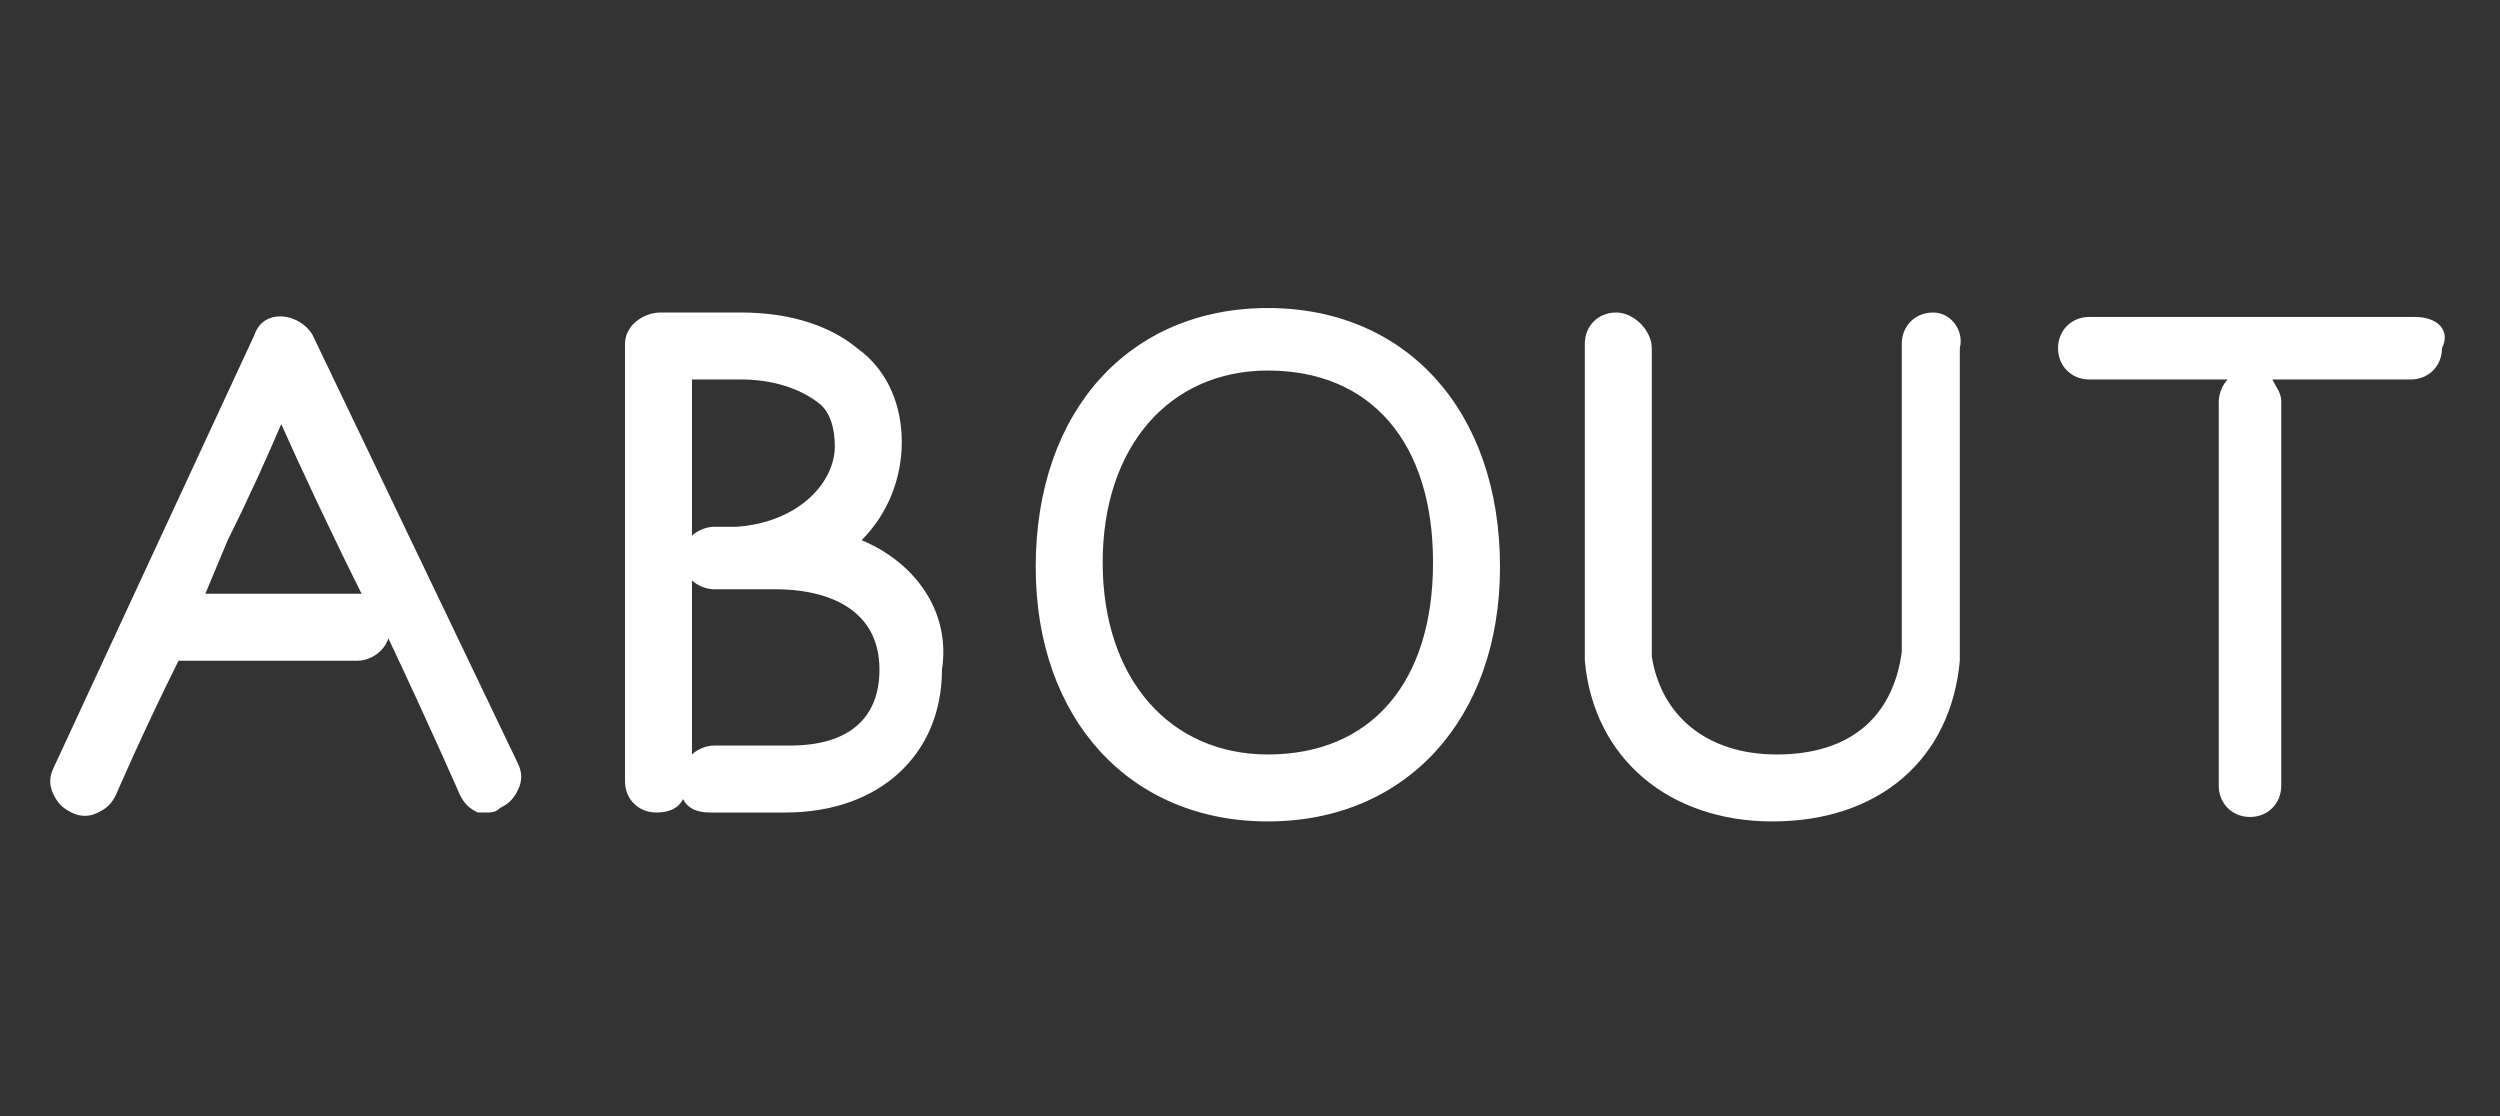 <?xml version="1.0" encoding="utf-8"?>
<!-- Generator: Adobe Illustrator 27.8.1, SVG Export Plug-In . SVG Version: 6.00 Build 0)  -->
<svg version="1.1" id="レイヤー_1" xmlns="http://www.w3.org/2000/svg" xmlns:xlink="http://www.w3.org/1999/xlink" x="0px"
	 y="0px" viewBox="0 0 56 25" style="enable-background:new 0 0 56 25;" xml:space="preserve">
<rect x="0" y="0" width="56" height="25" fill="#333333" stroke="none"/>
<style type="text/css">
	.st0{fill:#FFFFFF;}
	.st1{fill:none;}
</style>
<g>
	<path class="st0" d="M7,7.5C6.7,7,5.9,6.9,5.7,7.5l-4.5,9.7c-0.1,0.2-0.1,0.4,0,0.6s0.2,0.3,0.4,0.4s0.4,0.1,0.6,0s0.3-0.2,0.4-0.4
		c0,0,0.6-1.4,1.4-3h4c0.3,0,0.6-0.2,0.7-0.5c0.9,1.9,1.6,3.5,1.6,3.5c0.1,0.2,0.2,0.3,0.4,0.4c0.1,0,0.2,0,0.2,0
		c0.1,0,0.2,0,0.3-0.1c0.2-0.1,0.3-0.2,0.4-0.4c0.1-0.2,0.1-0.4,0-0.6L7,7.5z M5.1,12.1c0.5-1,0.9-1.9,1.2-2.6
		c0.4,0.9,1.1,2.4,1.8,3.8c-0.1,0-0.2,0-0.2,0H4.6L5.1,12.1z"/>
	<path class="st0" d="M19.3,12.1c0.6-0.6,0.9-1.4,0.9-2.2s-0.3-1.6-1-2.1C18.6,7.3,17.7,7,16.6,7h-1.8C14.4,7,14,7.3,14,7.7v9.8
		c0,0.4,0.3,0.7,0.7,0.7c0.3,0,0.5-0.1,0.6-0.3c0.1,0.2,0.3,0.3,0.6,0.3h1.7c2.1,0,3.5-1.3,3.5-3.2C21.3,13.7,20.5,12.6,19.3,12.1z
		 M15.5,8.5h1.1c0.7,0,1.3,0.2,1.7,0.5c0.3,0.2,0.4,0.6,0.4,1c0,0.8-0.8,1.7-2.2,1.8H16c-0.2,0-0.4,0.1-0.5,0.2V8.5z M15.5,13
		c0.1,0.1,0.3,0.2,0.5,0.2h1.4c0.9,0,2.3,0.3,2.3,1.8c0,1.1-0.7,1.7-2,1.7H16c-0.2,0-0.4,0.1-0.5,0.2V13z"/>
	<path class="st0" d="M28.4,6.9c-3.1,0-5.2,2.3-5.2,5.8c0,3.4,2.1,5.7,5.2,5.7s5.2-2.3,5.2-5.7C33.6,9.2,31.5,6.9,28.4,6.9z
		 M28.4,16.9c-2.2,0-3.7-1.7-3.7-4.3s1.5-4.3,3.7-4.3c2.3,0,3.7,1.6,3.7,4.3S30.7,16.9,28.4,16.9z"/>
	<path class="st0" d="M43.3,7c-0.4,0-0.7,0.3-0.7,0.7v6.1v0.8c-0.2,1.5-1.2,2.3-2.8,2.3S37.2,16,37,14.7v-0.9v-6
		C37,7.4,36.6,7,36.2,7c-0.4,0-0.7,0.3-0.7,0.7v6.1v1c0.2,2.2,1.9,3.6,4.2,3.6c2.4,0,4-1.4,4.2-3.6v-7C44,7.4,43.7,7,43.3,7z"/>
	<path class="st0" d="M54.1,7.1h-7.3c-0.4,0-0.7,0.3-0.7,0.7c0,0.4,0.3,0.7,0.7,0.7h3.1c-0.1,0.1-0.2,0.3-0.2,0.5v8.6
		c0,0.4,0.3,0.7,0.7,0.7s0.7-0.3,0.7-0.7V9c0-0.2-0.1-0.3-0.2-0.5H54c0.4,0,0.7-0.3,0.7-0.7C54.9,7.4,54.6,7.1,54.1,7.1z"/>
</g>
<rect class="st1" width="56" height="25"/>
</svg>
